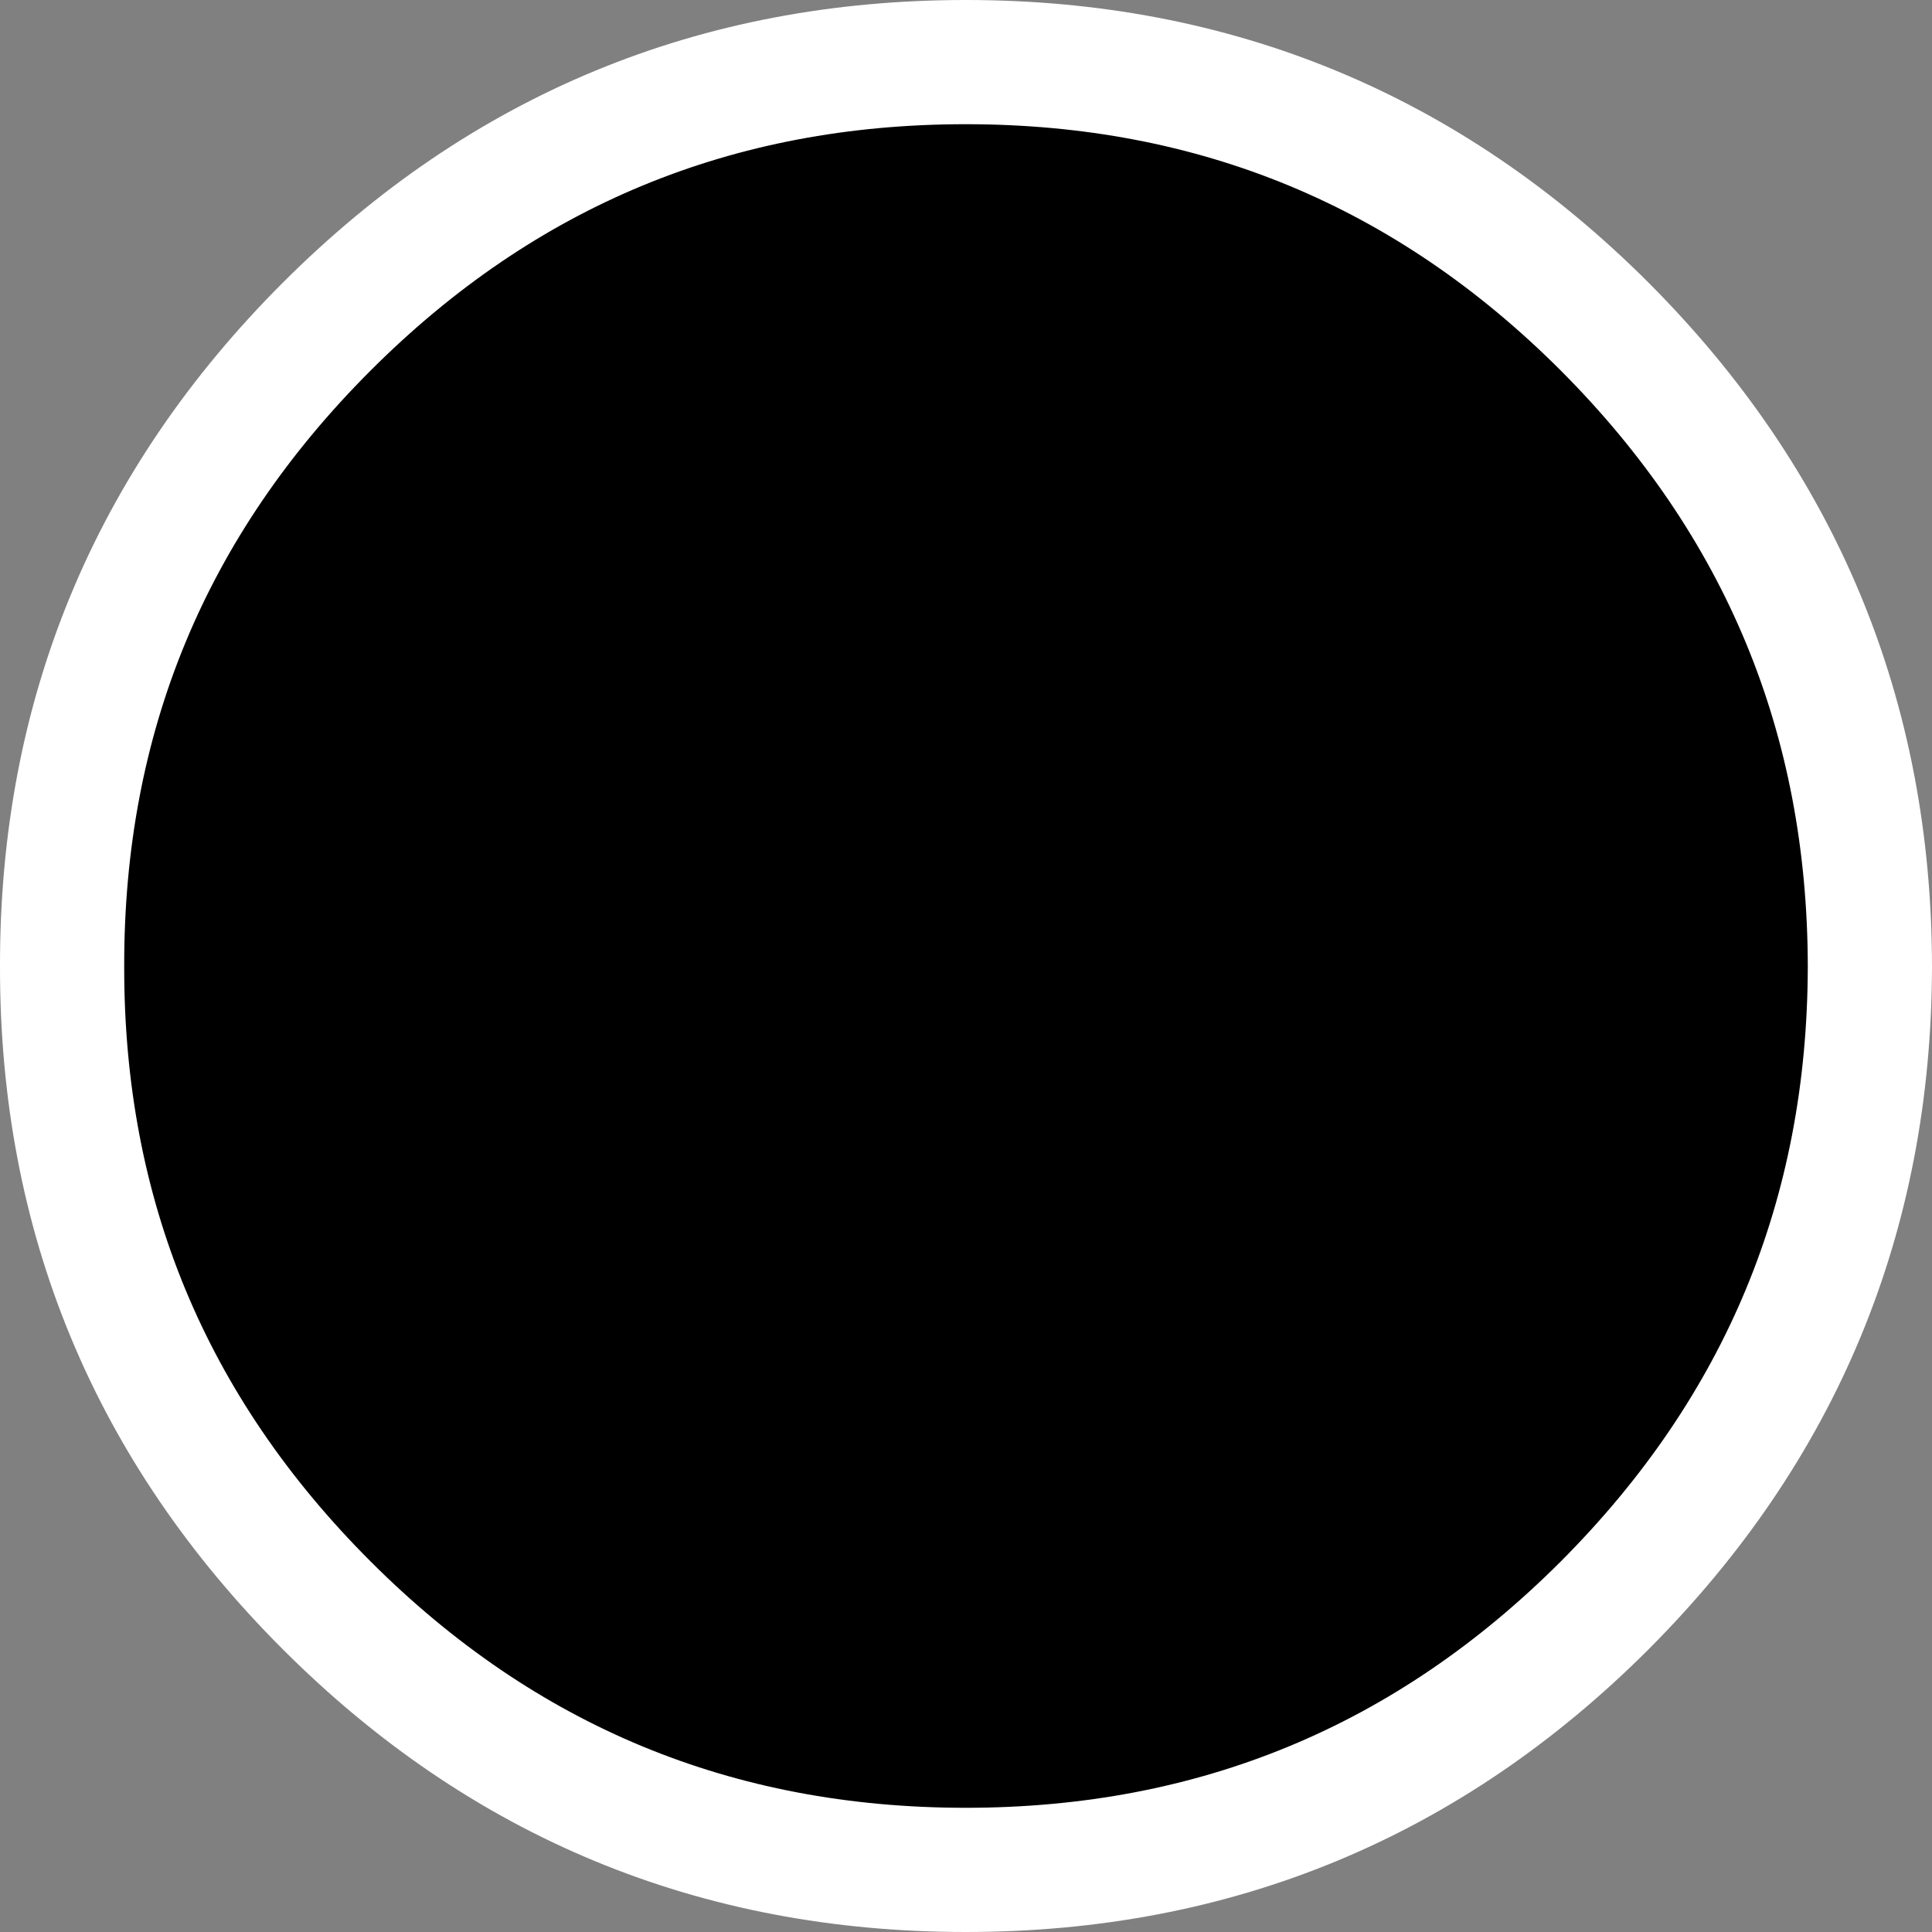 <?xml version="1.0" encoding="UTF-8" standalone="no"?>
<svg xmlns:xlink="http://www.w3.org/1999/xlink" height="155.55px" width="155.55px" xmlns="http://www.w3.org/2000/svg">
  <rect width="100%" height="100%" fill="#808080" stroke="none"/>
  <g transform="matrix(1.0, 0.0, 0.0, 1.0, 77.75, 77.75)">
    <path d="M51.45 -51.45 Q72.75 -30.1 72.8 0.05 72.75 30.15 51.45 51.5 30.15 72.8 0.0 72.8 -30.15 72.8 -51.45 51.5 -72.8 30.15 -72.75 0.05 -72.8 -30.1 -51.45 -51.45 -30.15 -72.75 0.0 -72.75 30.15 -72.75 51.45 -51.45" fill="#000000" fill-rule="evenodd" stroke="none"/>
    <path d="M51.45 -51.45 Q72.75 -30.1 72.8 0.05 72.75 30.15 51.45 51.5 30.15 72.8 0.0 72.8 -30.15 72.8 -51.45 51.5 -72.8 30.15 -72.75 0.05 -72.8 -30.1 -51.45 -51.45 -30.15 -72.75 0.0 -72.75 30.15 -72.75 51.45 -51.45 Z" fill="none" stroke="#ffffff" stroke-linecap="round" stroke-linejoin="round" stroke-width="10.0"/>
  </g>
</svg>
